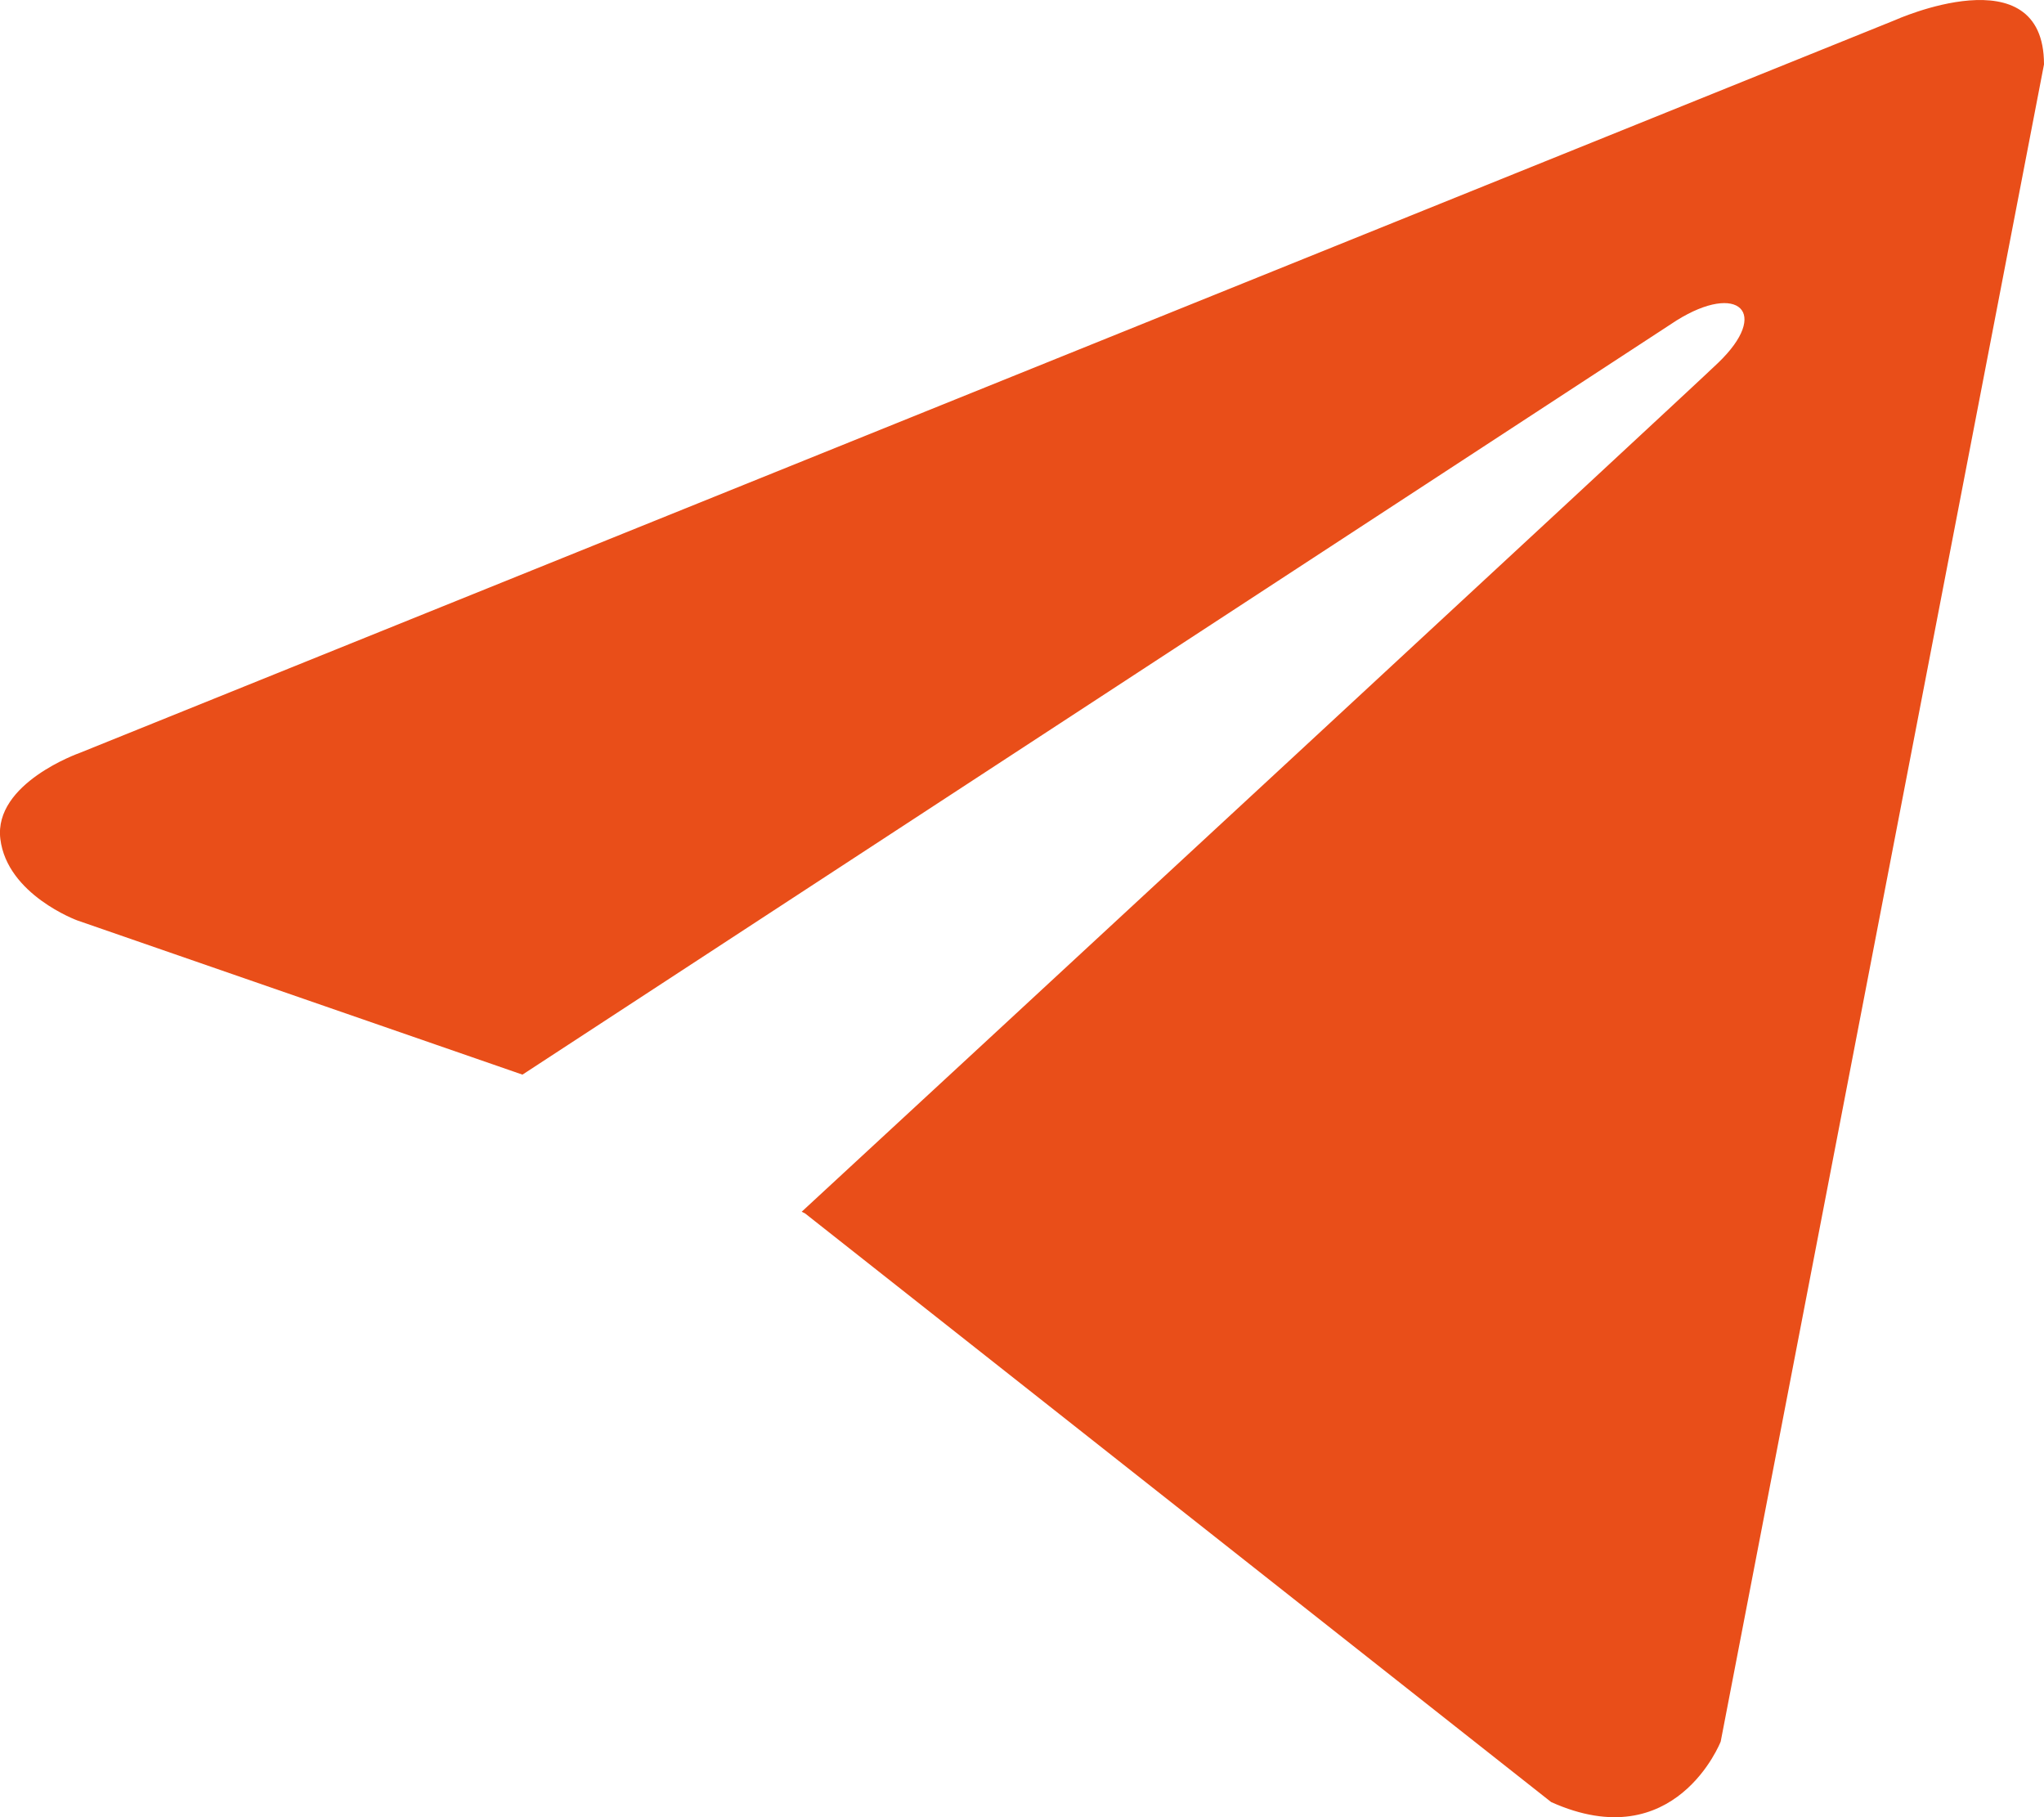<?xml version="1.0" encoding="UTF-8"?> <svg xmlns="http://www.w3.org/2000/svg" width="18" height="16" viewBox="0 0 18 16" fill="none"><path d="M18 0.567L15.153 15.334C15.153 15.334 14.754 16.358 13.66 15.867L7.091 10.685L7.06 10.669C7.948 9.85 14.829 3.485 15.129 3.196C15.595 2.75 15.306 2.484 14.765 2.821L4.601 9.462L0.68 8.104C0.68 8.104 0.063 7.878 0.003 7.387C-0.057 6.896 0.7 6.63 0.7 6.63L16.686 0.178C16.686 0.178 18 -0.416 18 0.567Z" fill="#E94E19"></path></svg> 
